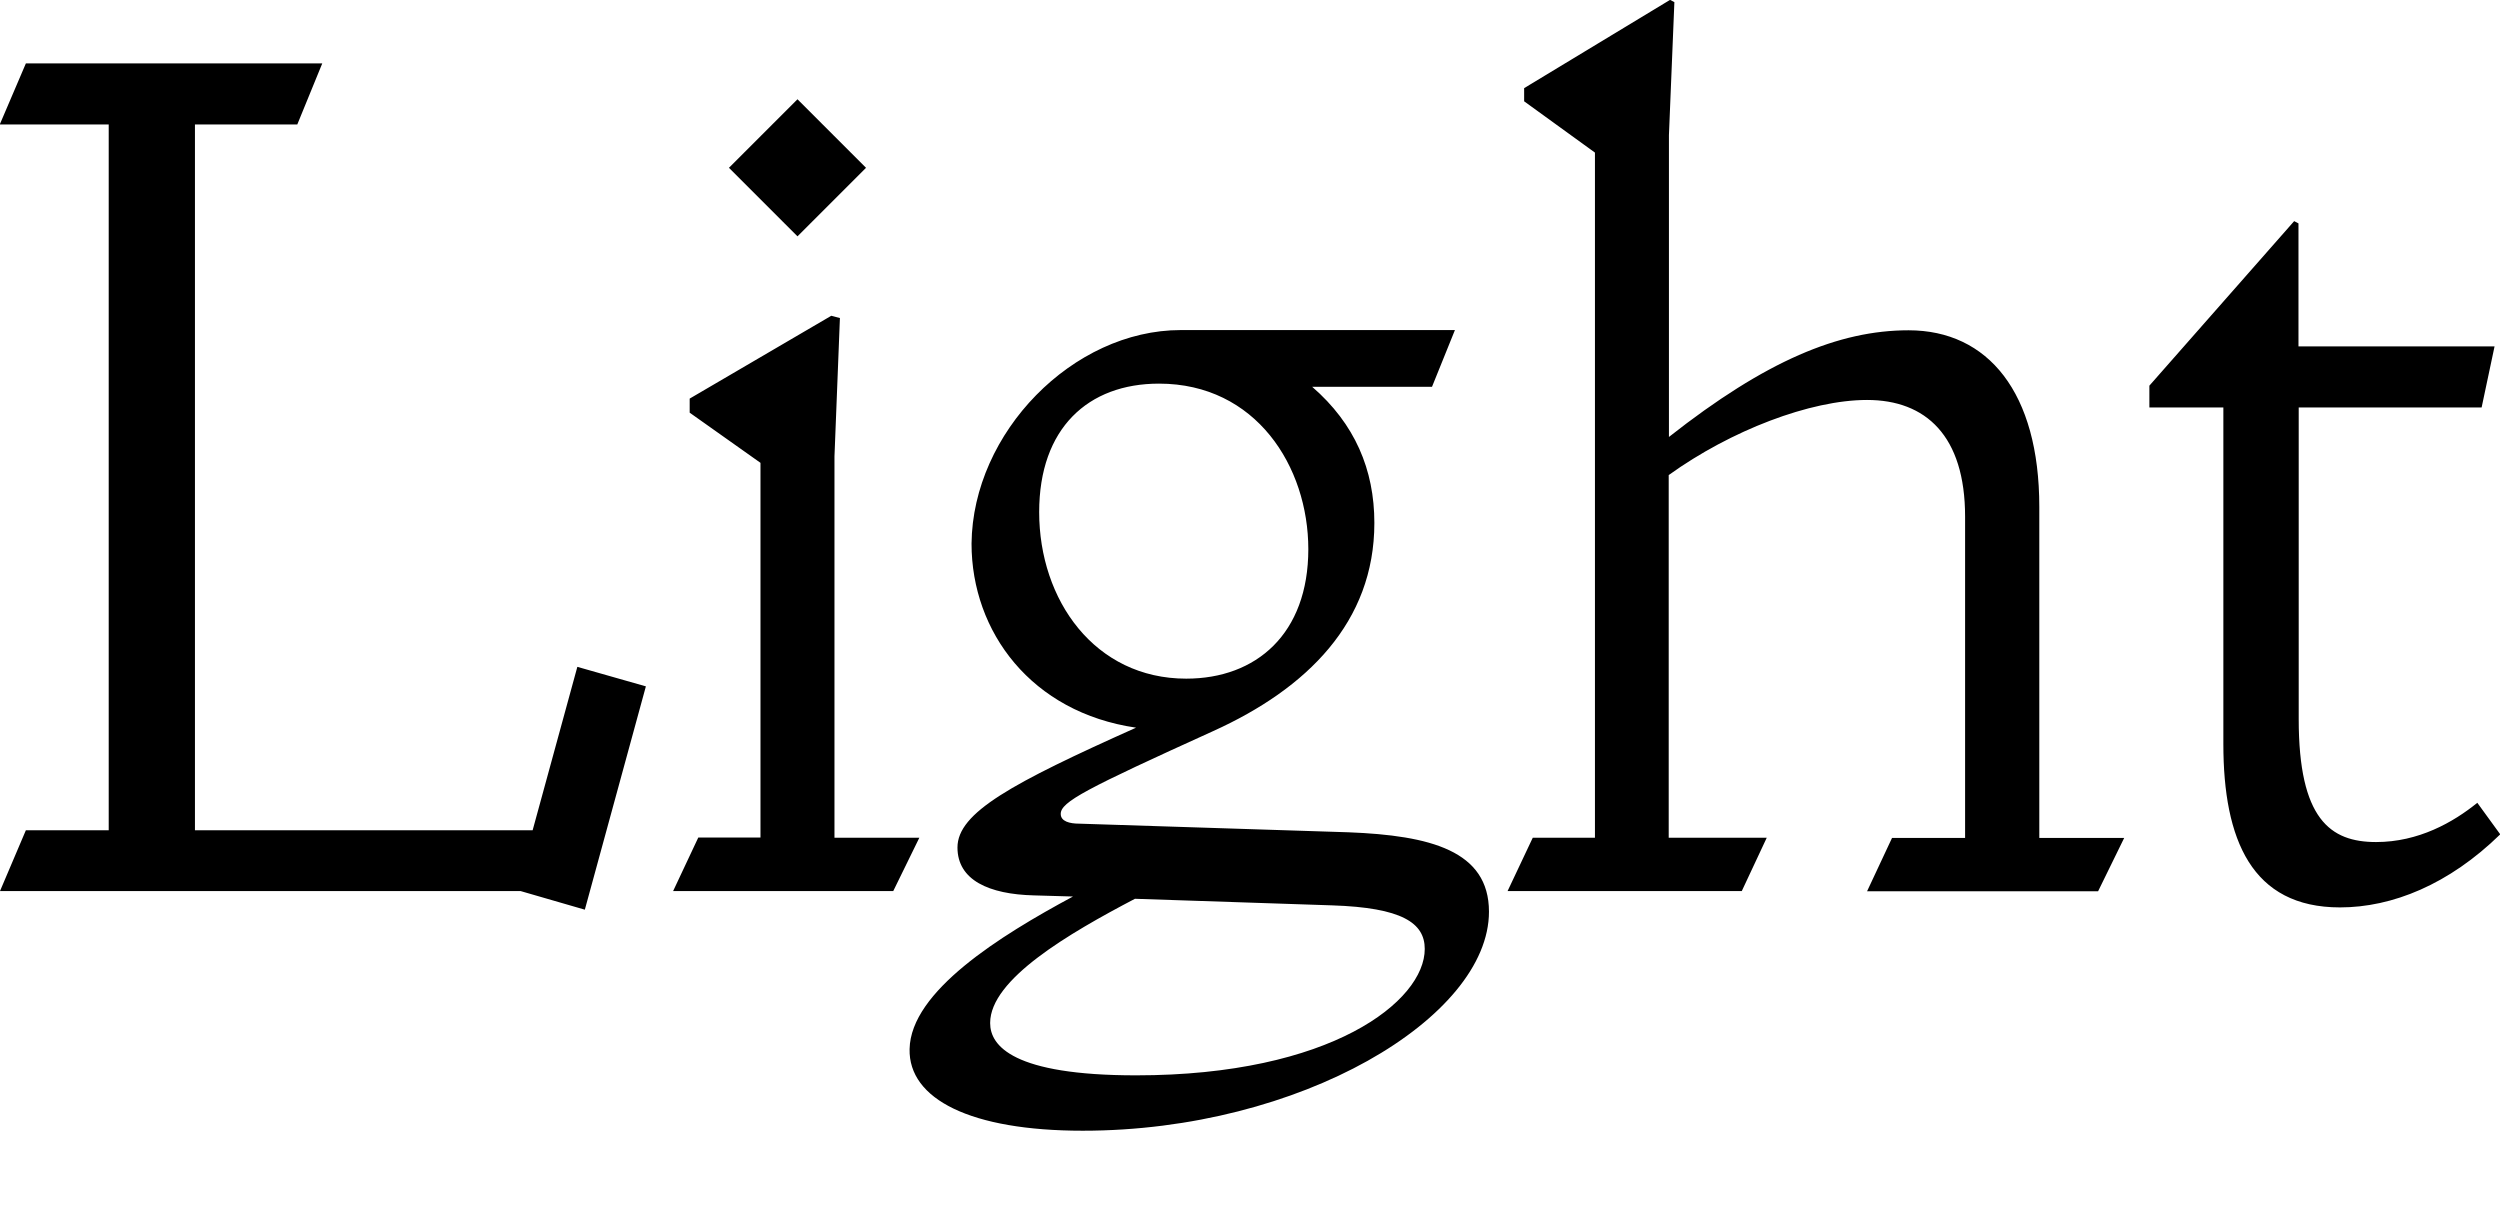 <?xml version="1.0" encoding="UTF-8"?>
<svg width="110.16" height="53.184" viewBox="0 0 110.16 53.184" version="1.1" xmlns="http://www.w3.org/2000/svg" xmlns:xlink="http://www.w3.org/1999/xlink">
 <path d="M0,13.92 l22.94,0 l2.83,-0.82 l2.69,9.84 l-3.02,0.86 l-1.97,-7.2 l-14.88,0 l0,31.1 l4.51,0 l1.1,2.69 l-13.06,0 l-1.15,-2.69 l4.8,0 l0,-31.1 l-3.65,0 Z M35.14,42.77 l3.02,3.02 l-3.02,3.02 l-3.02,-3.02 Z M29.66,13.92 l9.7,0 l1.15,2.35 l-3.74,0 l0,16.8 l0.24,6.1 l-0.38,0.1 l-6.24,-3.65 l0,-0.62 l3.12,-2.21 l0,-16.51 l-2.74,0 Z M52.03,38.64 c-4.75,0,-9.17,-4.51,-9.22,-9.41 c0,-3.89,2.64,-7.44,7.25,-8.11 c-5.47,-2.45,-7.87,-3.74,-7.87,-5.28 c0,-1.44,1.39,-2.06,3.36,-2.11 l1.73,-0.05 c-3.22,-1.73,-7.15,-4.18,-7.2,-6.72 c-0.05,-2.21,2.69,-3.6,7.63,-3.6 c9.6,0,17.9,4.99,17.9,9.65 c0,2.69,-2.59,3.36,-6.19,3.5 l-11.86,0.38 c-0.43,0,-0.82,0.1,-0.82,0.43 c0,0.53,1.1,1.1,6.72,3.65 c4.13,1.87,7.1,4.8,7.1,9.17 c0,2.35,-0.86,4.37,-2.74,6.0 l5.28,0 l1.01,2.5 Z M57.65,28.99 c0,-3.74,-2.3,-5.71,-5.38,-5.71 c-4.03,0,-6.48,3.46,-6.48,7.34 c0,3.7,2.16,5.66,5.28,5.66 c4.27,0,6.58,-3.65,6.58,-7.3 Z M43.63,8.11 c0,1.92,3.46,3.94,6.38,5.47 l8.69,-0.29 c3.07,-0.1,4.08,-0.77,4.08,-1.92 c0,-2.3,-4.13,-5.57,-12.72,-5.57 c-5.42,0,-6.43,1.3,-6.43,2.3 Z M66.43,13.92 l10.32,0 l1.1,2.35 l-4.32,0 l0,15.98 c2.74,1.97,6.24,3.31,8.74,3.31 c2.59,0,4.32,-1.58,4.32,-5.14 l0,-14.16 l-3.22,0 l-1.1,-2.35 l10.18,0 l1.15,2.35 l-3.74,0 l0,14.59 c0,5.04,-2.26,7.78,-5.76,7.78 c-3.07,0,-6.29,-1.34,-10.56,-4.7 l0,13.3 l0.24,5.86 l-0.19,0.1 l-6.43,-3.89 l0,-0.58 l3.12,-2.26 l0,-30.19 l-2.74,0 Z M109.92,37.92 l-8.64,0 l0,5.42 l-0.19,0.1 l-6.38,-7.25 l0,-0.96 l3.26,0 l0,-14.83 c0,-4.22,1.25,-7.2,5.14,-7.2 c2.3,0,4.8,1.01,7.06,3.22 l-1.01,1.39 c-1.06,-0.86,-2.59,-1.73,-4.46,-1.73 c-2.02,0,-3.41,1.01,-3.41,5.42 l0,13.73 l8.06,0 Z M109.92,37.92" fill="rgb(0,0,0)" transform="matrix(1,0,0,-1,0.0,53.184)"/>
</svg>
